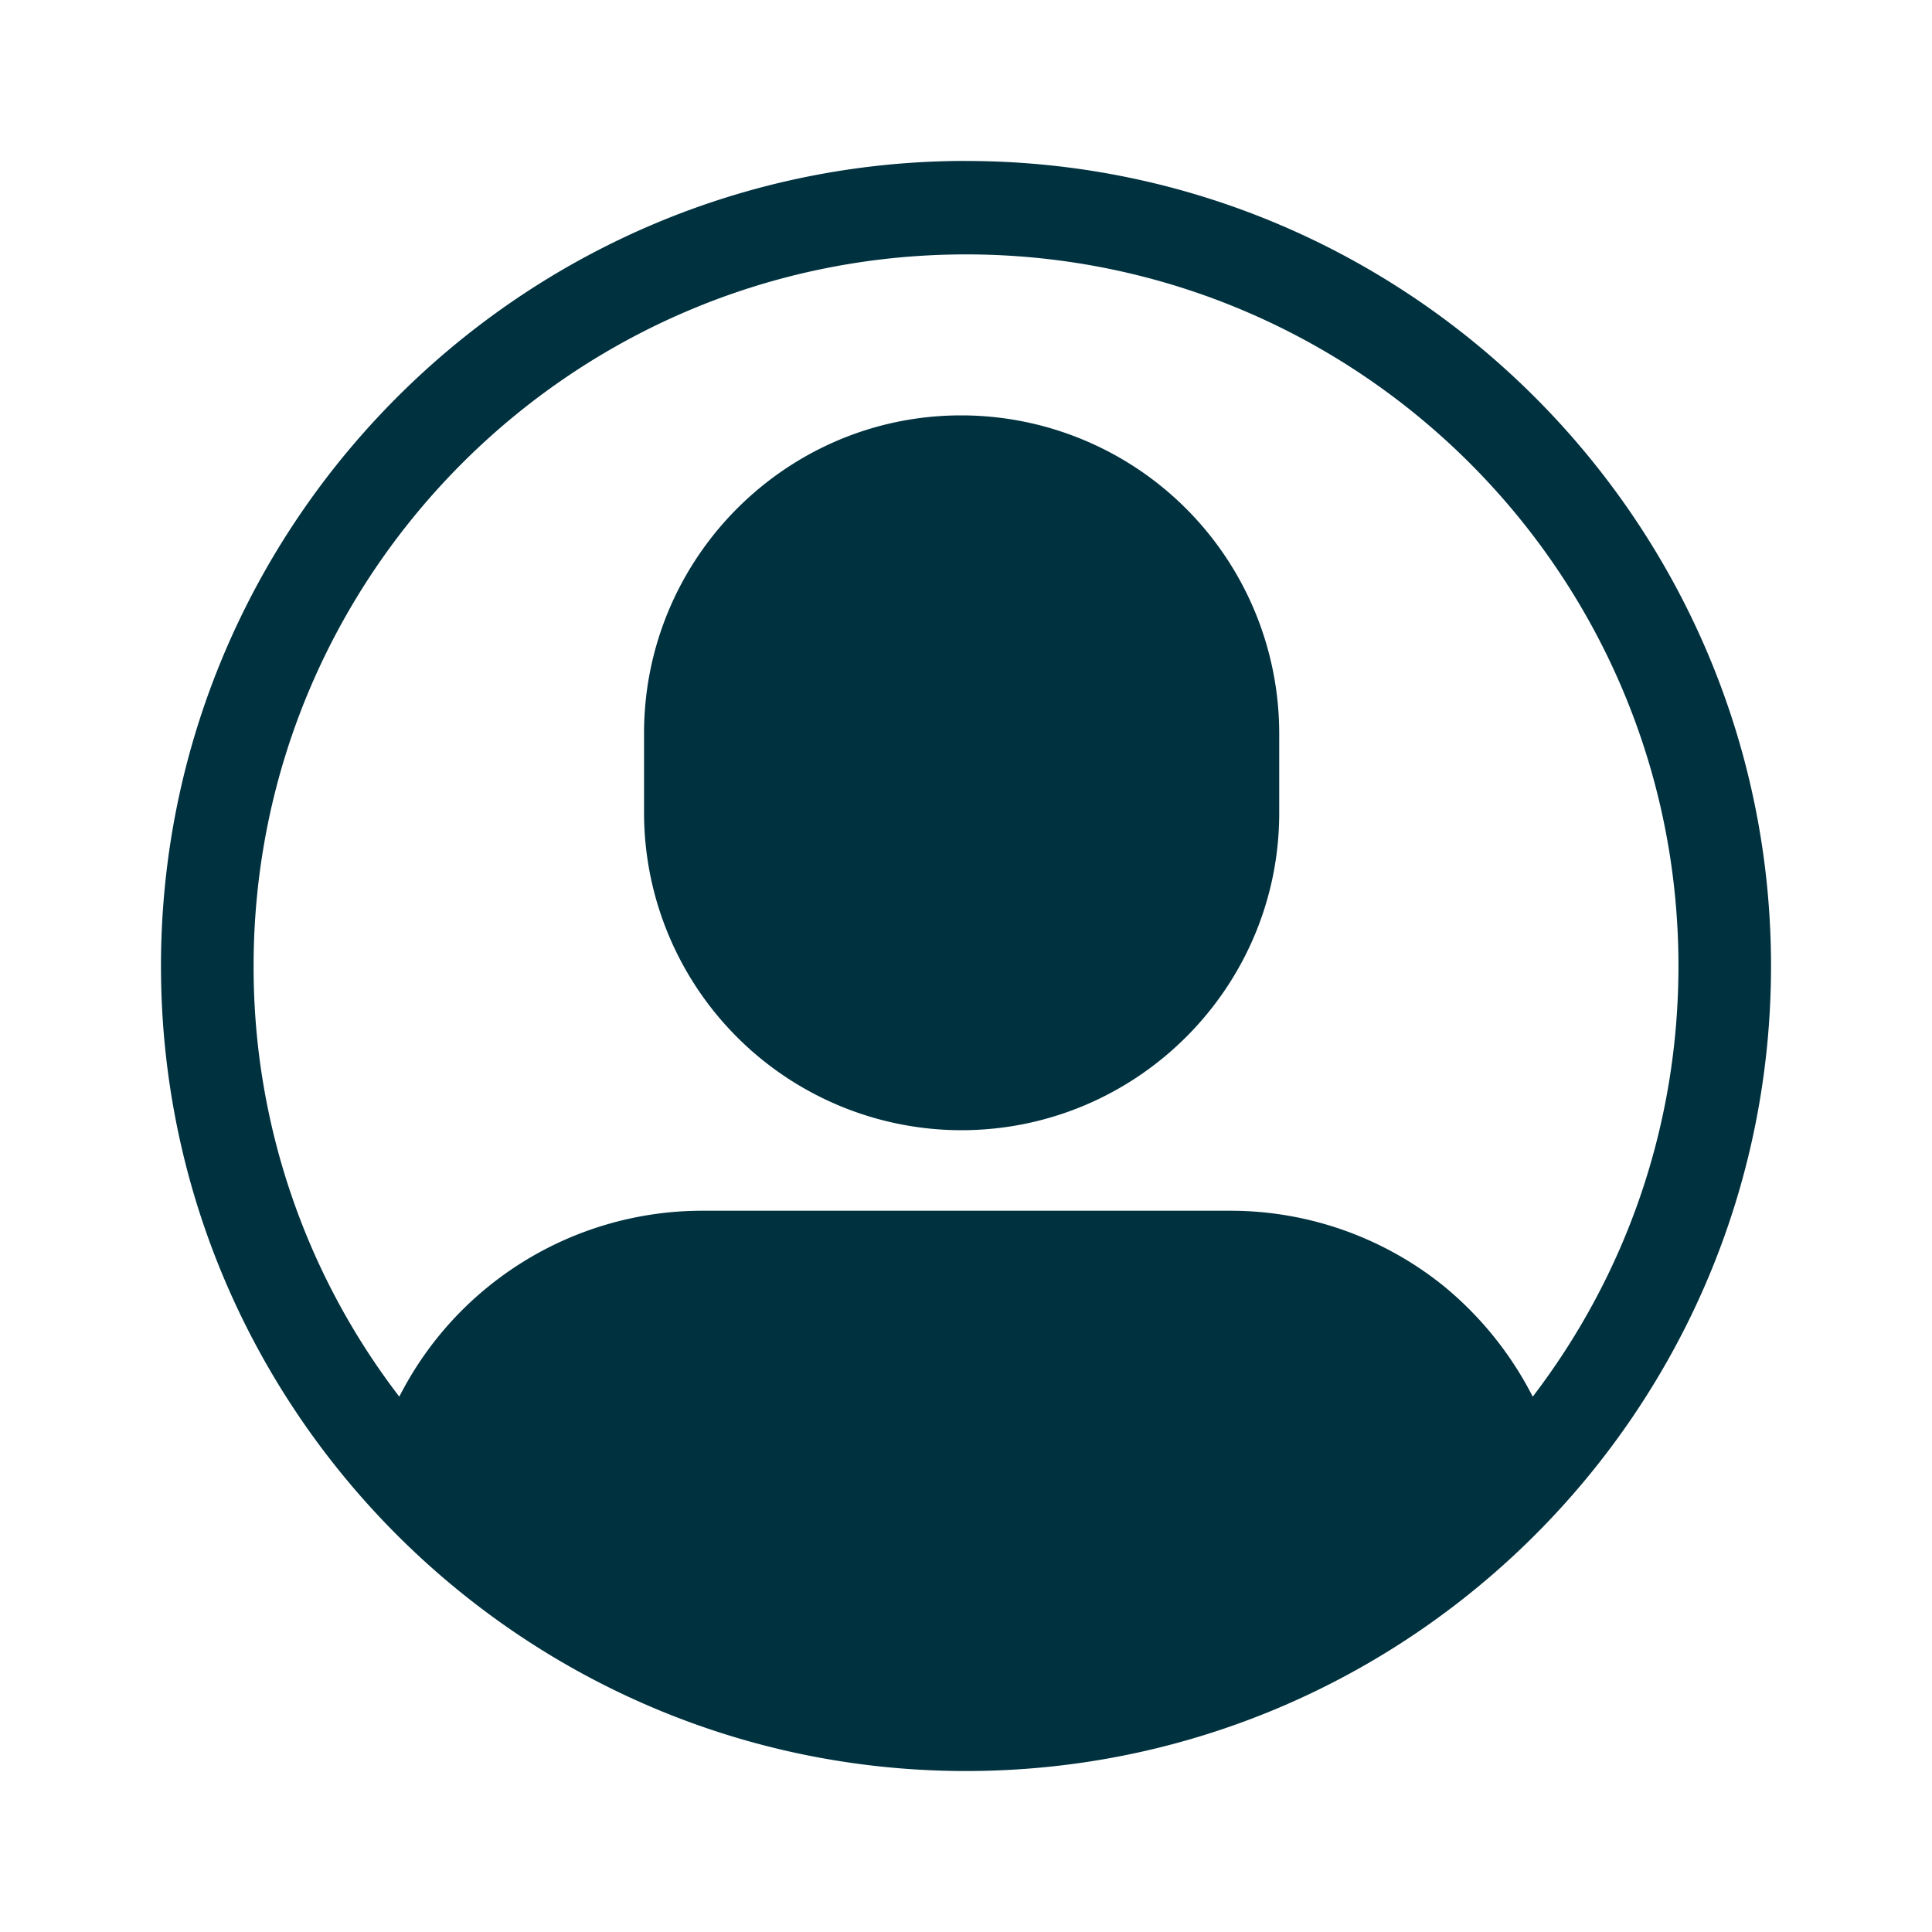 <?xml version="1.0" encoding="utf-8"?>
<svg xmlns="http://www.w3.org/2000/svg" width="34" height="34" viewBox="0 0 34 34">
    <path fill="#00313F" fill-rule="evenodd" d="M16.914 7.31c-3.074 0-5.58 2.508-5.58 5.596v1.402a5.591 5.591 0 005.58 5.582c3.09 0 5.598-2.508 5.598-5.582v-1.402a5.599 5.599 0 00-5.598-5.596m10.06 17.27a6.109 6.109 0 00-1.56-1.942 5.98 5.98 0 00-3.767-1.331h-9.294a5.982 5.982 0 00-5.326 3.272A12.412 12.412 0 014.463 17c0-6.913 5.624-12.523 12.537-12.523 6.913 0 12.538 5.61 12.538 12.523 0 2.848-.95 5.468-2.565 7.58M17 2.832C9.194 2.833 2.833 9.194 2.833 17c0 7.82 6.361 14.167 14.167 14.167S31.167 24.82 31.167 17c0-7.806-6.361-14.167-14.167-14.167"/>
</svg>
